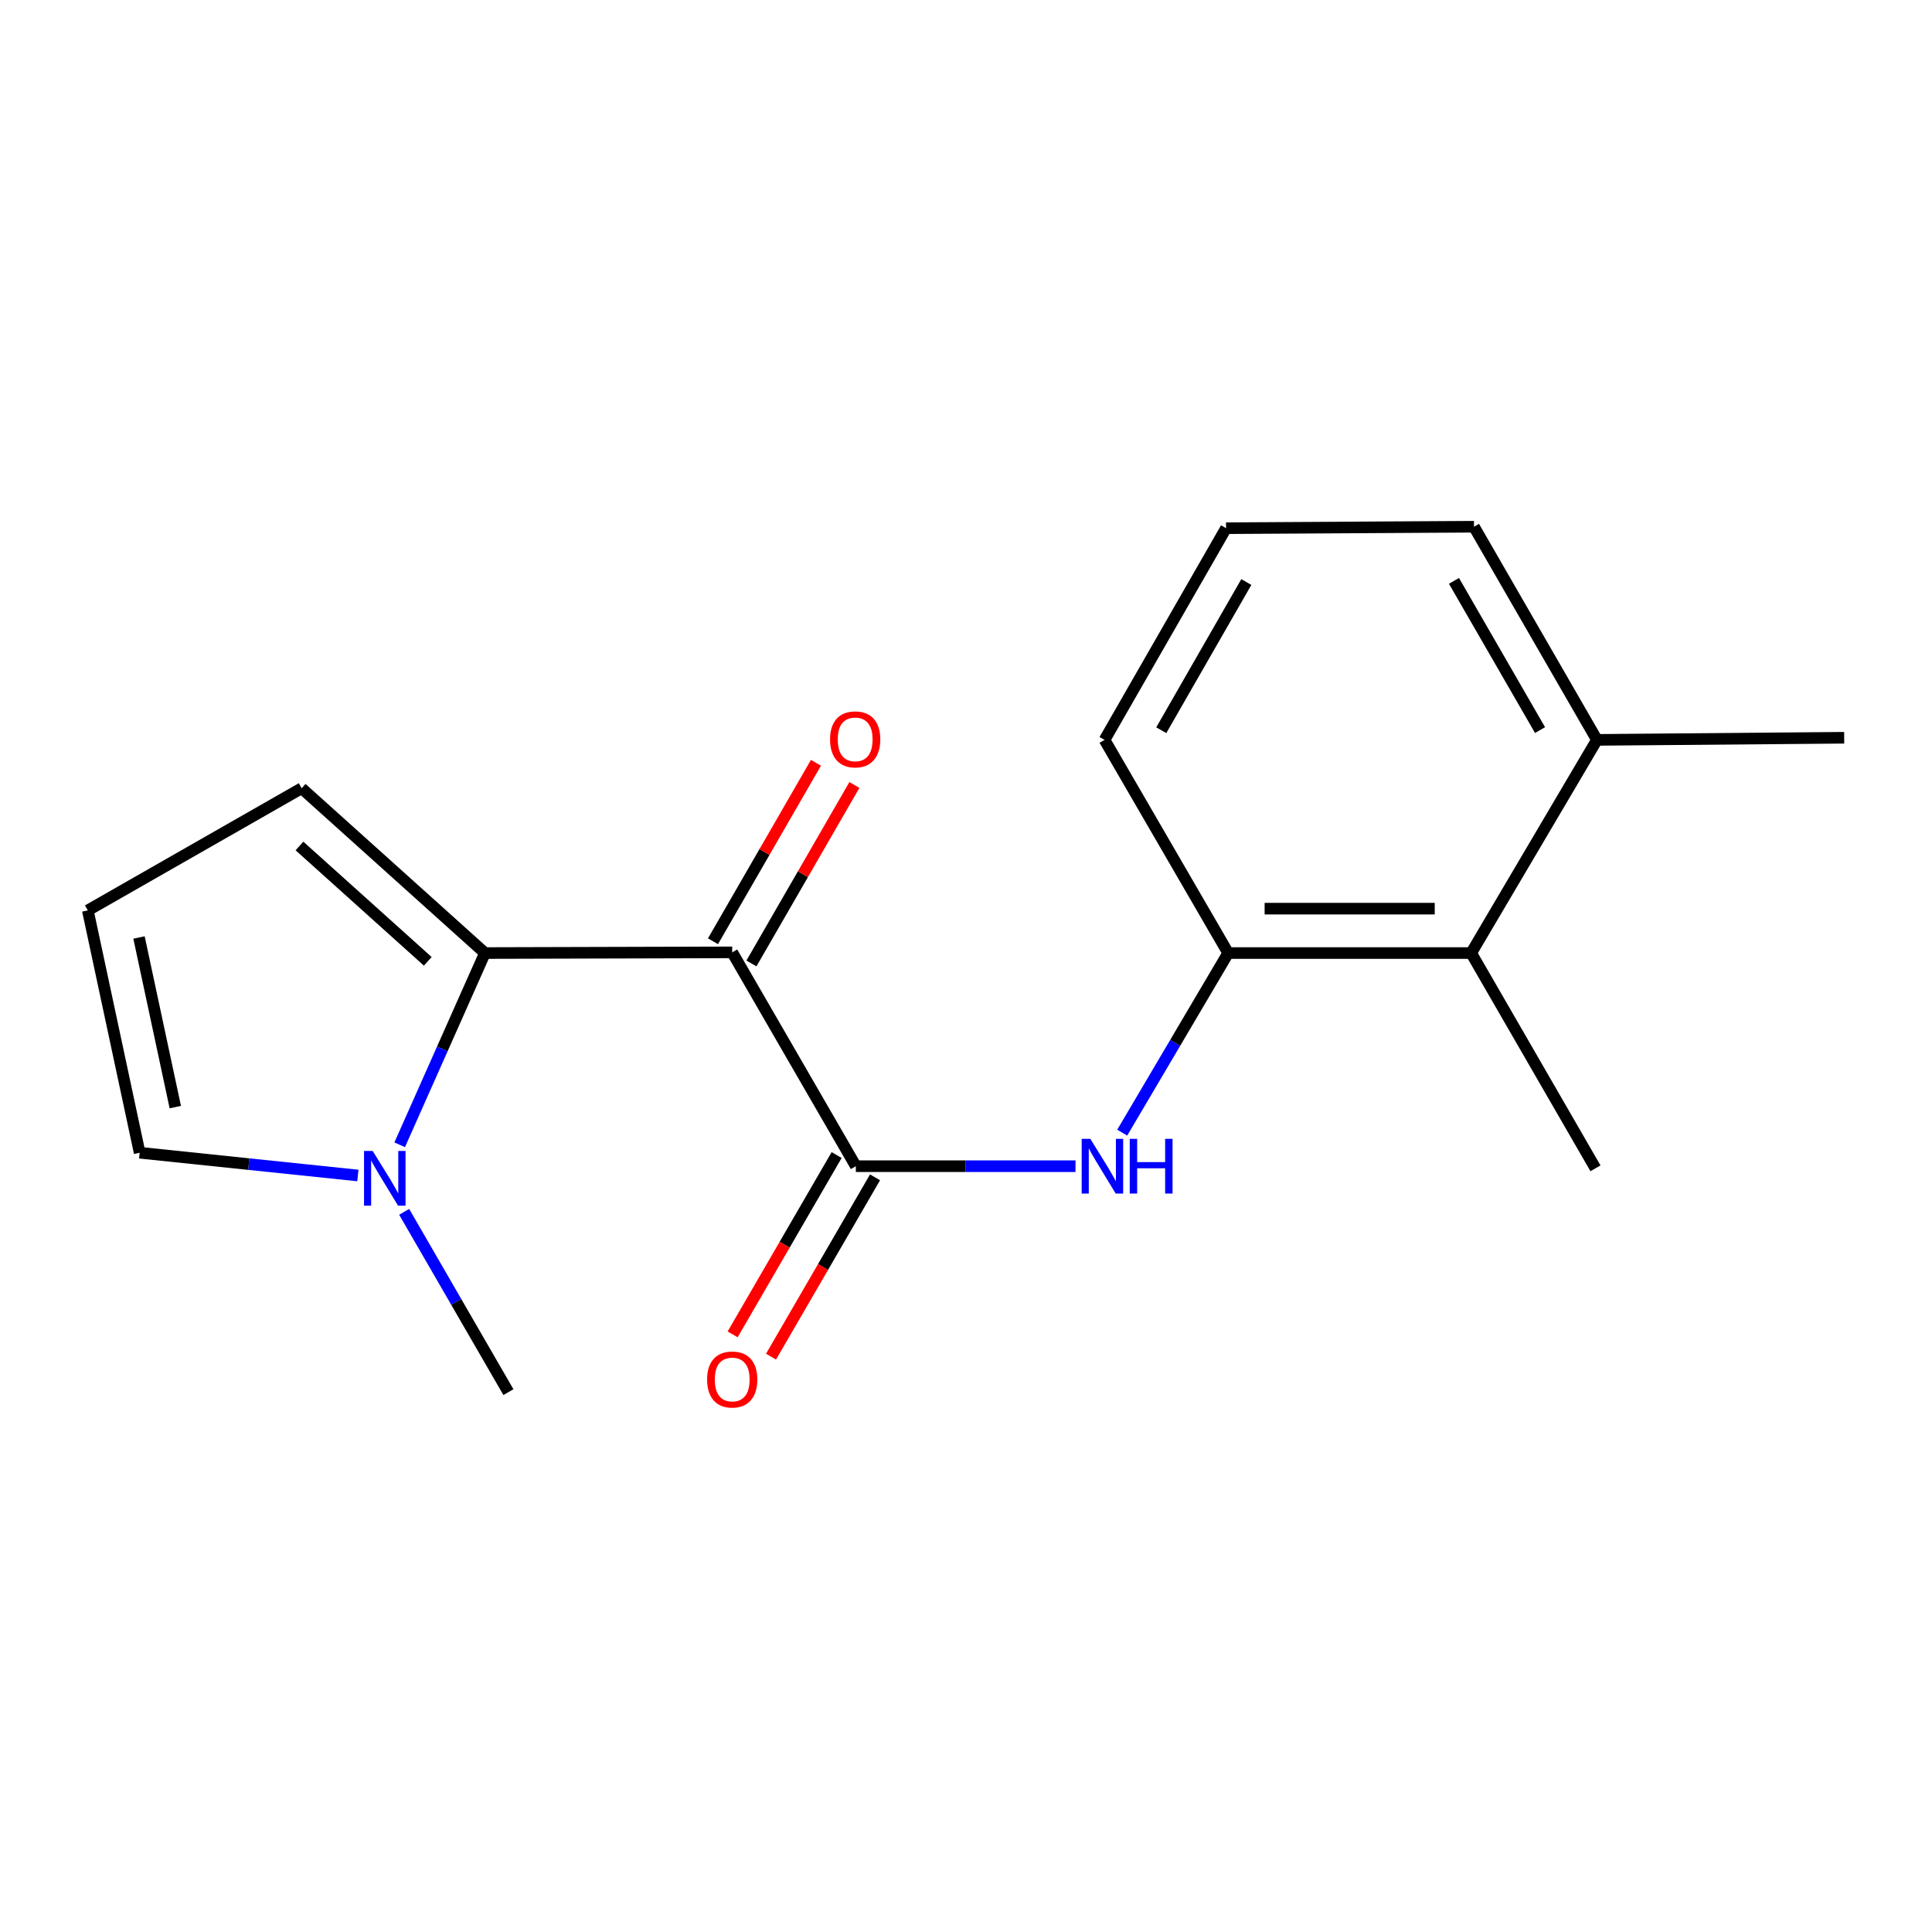 <?xml version='1.0' encoding='iso-8859-1'?>
<svg version='1.1' baseProfile='full'
              xmlns='http://www.w3.org/2000/svg'
                      xmlns:rdkit='http://www.rdkit.org/xml'
                      xmlns:xlink='http://www.w3.org/1999/xlink'
                  xml:space='preserve'
width='1000px' height='1000px' viewBox='0 0 1000 1000'>
<!-- END OF HEADER -->
<rect style='opacity:1.0;fill:#FFFFFF;stroke:none' width='1000' height='1000' x='0' y='0'> </rect>
<path class='bond-0' d='M 378.992,492.94 L 251.002,493.297' style='fill:none;fill-rule:evenodd;stroke:#000000;stroke-width:6px;stroke-linecap:butt;stroke-linejoin:miter;stroke-opacity:1' />
<path class='bond-1' d='M 378.992,492.94 L 442.981,603.621' style='fill:none;fill-rule:evenodd;stroke:#000000;stroke-width:6px;stroke-linecap:butt;stroke-linejoin:miter;stroke-opacity:1' />
<path class='bond-7' d='M 388.943,498.68 L 415.589,452.491' style='fill:none;fill-rule:evenodd;stroke:#000000;stroke-width:6px;stroke-linecap:butt;stroke-linejoin:miter;stroke-opacity:1' />
<path class='bond-7' d='M 415.589,452.491 L 442.235,406.301' style='fill:none;fill-rule:evenodd;stroke:#FF0000;stroke-width:6px;stroke-linecap:butt;stroke-linejoin:miter;stroke-opacity:1' />
<path class='bond-7' d='M 369.041,487.199 L 395.687,441.009' style='fill:none;fill-rule:evenodd;stroke:#000000;stroke-width:6px;stroke-linecap:butt;stroke-linejoin:miter;stroke-opacity:1' />
<path class='bond-7' d='M 395.687,441.009 L 422.333,394.819' style='fill:none;fill-rule:evenodd;stroke:#FF0000;stroke-width:6px;stroke-linecap:butt;stroke-linejoin:miter;stroke-opacity:1' />
<path class='bond-2' d='M 251.002,493.297 L 228.941,542.918' style='fill:none;fill-rule:evenodd;stroke:#000000;stroke-width:6px;stroke-linecap:butt;stroke-linejoin:miter;stroke-opacity:1' />
<path class='bond-2' d='M 228.941,542.918 L 206.879,592.539' style='fill:none;fill-rule:evenodd;stroke:#0000FF;stroke-width:6px;stroke-linecap:butt;stroke-linejoin:miter;stroke-opacity:1' />
<path class='bond-6' d='M 251.002,493.297 L 156.136,407.992' style='fill:none;fill-rule:evenodd;stroke:#000000;stroke-width:6px;stroke-linecap:butt;stroke-linejoin:miter;stroke-opacity:1' />
<path class='bond-6' d='M 221.409,497.586 L 155.003,437.872' style='fill:none;fill-rule:evenodd;stroke:#000000;stroke-width:6px;stroke-linecap:butt;stroke-linejoin:miter;stroke-opacity:1' />
<path class='bond-3' d='M 442.981,603.621 L 499.832,603.621' style='fill:none;fill-rule:evenodd;stroke:#000000;stroke-width:6px;stroke-linecap:butt;stroke-linejoin:miter;stroke-opacity:1' />
<path class='bond-3' d='M 499.832,603.621 L 556.683,603.621' style='fill:none;fill-rule:evenodd;stroke:#0000FF;stroke-width:6px;stroke-linecap:butt;stroke-linejoin:miter;stroke-opacity:1' />
<path class='bond-10' d='M 433.043,597.857 L 406.126,644.265' style='fill:none;fill-rule:evenodd;stroke:#000000;stroke-width:6px;stroke-linecap:butt;stroke-linejoin:miter;stroke-opacity:1' />
<path class='bond-10' d='M 406.126,644.265 L 379.21,690.673' style='fill:none;fill-rule:evenodd;stroke:#FF0000;stroke-width:6px;stroke-linecap:butt;stroke-linejoin:miter;stroke-opacity:1' />
<path class='bond-10' d='M 452.918,609.385 L 426.001,655.793' style='fill:none;fill-rule:evenodd;stroke:#000000;stroke-width:6px;stroke-linecap:butt;stroke-linejoin:miter;stroke-opacity:1' />
<path class='bond-10' d='M 426.001,655.793 L 399.085,702.201' style='fill:none;fill-rule:evenodd;stroke:#FF0000;stroke-width:6px;stroke-linecap:butt;stroke-linejoin:miter;stroke-opacity:1' />
<path class='bond-8' d='M 185.236,608.435 L 128.761,602.544' style='fill:none;fill-rule:evenodd;stroke:#0000FF;stroke-width:6px;stroke-linecap:butt;stroke-linejoin:miter;stroke-opacity:1' />
<path class='bond-8' d='M 128.761,602.544 L 72.286,596.652' style='fill:none;fill-rule:evenodd;stroke:#000000;stroke-width:6px;stroke-linecap:butt;stroke-linejoin:miter;stroke-opacity:1' />
<path class='bond-12' d='M 209.199,627.245 L 236.177,673.907' style='fill:none;fill-rule:evenodd;stroke:#0000FF;stroke-width:6px;stroke-linecap:butt;stroke-linejoin:miter;stroke-opacity:1' />
<path class='bond-12' d='M 236.177,673.907 L 263.154,720.57' style='fill:none;fill-rule:evenodd;stroke:#000000;stroke-width:6px;stroke-linecap:butt;stroke-linejoin:miter;stroke-opacity:1' />
<path class='bond-4' d='M 580.856,586.259 L 608.278,539.778' style='fill:none;fill-rule:evenodd;stroke:#0000FF;stroke-width:6px;stroke-linecap:butt;stroke-linejoin:miter;stroke-opacity:1' />
<path class='bond-4' d='M 608.278,539.778 L 635.7,493.297' style='fill:none;fill-rule:evenodd;stroke:#000000;stroke-width:6px;stroke-linecap:butt;stroke-linejoin:miter;stroke-opacity:1' />
<path class='bond-5' d='M 635.7,493.297 L 761.482,493.297' style='fill:none;fill-rule:evenodd;stroke:#000000;stroke-width:6px;stroke-linecap:butt;stroke-linejoin:miter;stroke-opacity:1' />
<path class='bond-5' d='M 654.567,470.321 L 742.614,470.321' style='fill:none;fill-rule:evenodd;stroke:#000000;stroke-width:6px;stroke-linecap:butt;stroke-linejoin:miter;stroke-opacity:1' />
<path class='bond-13' d='M 635.7,493.297 L 571.711,382.961' style='fill:none;fill-rule:evenodd;stroke:#000000;stroke-width:6px;stroke-linecap:butt;stroke-linejoin:miter;stroke-opacity:1' />
<path class='bond-11' d='M 761.482,493.297 L 826.568,382.961' style='fill:none;fill-rule:evenodd;stroke:#000000;stroke-width:6px;stroke-linecap:butt;stroke-linejoin:miter;stroke-opacity:1' />
<path class='bond-15' d='M 761.482,493.297 L 825.815,604.719' style='fill:none;fill-rule:evenodd;stroke:#000000;stroke-width:6px;stroke-linecap:butt;stroke-linejoin:miter;stroke-opacity:1' />
<path class='bond-9' d='M 156.136,407.992 L 45.455,471.227' style='fill:none;fill-rule:evenodd;stroke:#000000;stroke-width:6px;stroke-linecap:butt;stroke-linejoin:miter;stroke-opacity:1' />
<path class='bond-18' d='M 72.286,596.652 L 45.455,471.227' style='fill:none;fill-rule:evenodd;stroke:#000000;stroke-width:6px;stroke-linecap:butt;stroke-linejoin:miter;stroke-opacity:1' />
<path class='bond-18' d='M 90.729,573.032 L 71.947,485.235' style='fill:none;fill-rule:evenodd;stroke:#000000;stroke-width:6px;stroke-linecap:butt;stroke-linejoin:miter;stroke-opacity:1' />
<path class='bond-17' d='M 826.568,382.961 L 954.545,381.863' style='fill:none;fill-rule:evenodd;stroke:#000000;stroke-width:6px;stroke-linecap:butt;stroke-linejoin:miter;stroke-opacity:1' />
<path class='bond-19' d='M 826.568,382.961 L 762.937,272.637' style='fill:none;fill-rule:evenodd;stroke:#000000;stroke-width:6px;stroke-linecap:butt;stroke-linejoin:miter;stroke-opacity:1' />
<path class='bond-19' d='M 797.12,377.891 L 752.579,300.665' style='fill:none;fill-rule:evenodd;stroke:#000000;stroke-width:6px;stroke-linecap:butt;stroke-linejoin:miter;stroke-opacity:1' />
<path class='bond-14' d='M 571.711,382.961 L 634.602,273.39' style='fill:none;fill-rule:evenodd;stroke:#000000;stroke-width:6px;stroke-linecap:butt;stroke-linejoin:miter;stroke-opacity:1' />
<path class='bond-14' d='M 601.072,377.963 L 645.096,301.263' style='fill:none;fill-rule:evenodd;stroke:#000000;stroke-width:6px;stroke-linecap:butt;stroke-linejoin:miter;stroke-opacity:1' />
<path class='bond-16' d='M 634.602,273.39 L 762.937,272.637' style='fill:none;fill-rule:evenodd;stroke:#000000;stroke-width:6px;stroke-linecap:butt;stroke-linejoin:miter;stroke-opacity:1' />
<path  class='atom-3' d='M 192.905 595.729
L 202.185 610.729
Q 203.105 612.209, 204.585 614.889
Q 206.065 617.569, 206.145 617.729
L 206.145 595.729
L 209.905 595.729
L 209.905 624.049
L 206.025 624.049
L 196.065 607.649
Q 194.905 605.729, 193.665 603.529
Q 192.465 601.329, 192.105 600.649
L 192.105 624.049
L 188.425 624.049
L 188.425 595.729
L 192.905 595.729
' fill='#0000FF'/>
<path  class='atom-4' d='M 564.353 589.461
L 573.633 604.461
Q 574.553 605.941, 576.033 608.621
Q 577.513 611.301, 577.593 611.461
L 577.593 589.461
L 581.353 589.461
L 581.353 617.781
L 577.473 617.781
L 567.513 601.381
Q 566.353 599.461, 565.113 597.261
Q 563.913 595.061, 563.553 594.381
L 563.553 617.781
L 559.873 617.781
L 559.873 589.461
L 564.353 589.461
' fill='#0000FF'/>
<path  class='atom-4' d='M 584.753 589.461
L 588.593 589.461
L 588.593 601.501
L 603.073 601.501
L 603.073 589.461
L 606.913 589.461
L 606.913 617.781
L 603.073 617.781
L 603.073 604.701
L 588.593 604.701
L 588.593 617.781
L 584.753 617.781
L 584.753 589.461
' fill='#0000FF'/>
<path  class='atom-8' d='M 429.636 382.696
Q 429.636 375.896, 432.996 372.096
Q 436.356 368.296, 442.636 368.296
Q 448.916 368.296, 452.276 372.096
Q 455.636 375.896, 455.636 382.696
Q 455.636 389.576, 452.236 393.496
Q 448.836 397.376, 442.636 397.376
Q 436.396 397.376, 432.996 393.496
Q 429.636 389.616, 429.636 382.696
M 442.636 394.176
Q 446.956 394.176, 449.276 391.296
Q 451.636 388.376, 451.636 382.696
Q 451.636 377.136, 449.276 374.336
Q 446.956 371.496, 442.636 371.496
Q 438.316 371.496, 435.956 374.296
Q 433.636 377.096, 433.636 382.696
Q 433.636 388.416, 435.956 391.296
Q 438.316 394.176, 442.636 394.176
' fill='#FF0000'/>
<path  class='atom-11' d='M 365.992 714.025
Q 365.992 707.225, 369.352 703.425
Q 372.712 699.625, 378.992 699.625
Q 385.272 699.625, 388.632 703.425
Q 391.992 707.225, 391.992 714.025
Q 391.992 720.905, 388.592 724.825
Q 385.192 728.705, 378.992 728.705
Q 372.752 728.705, 369.352 724.825
Q 365.992 720.945, 365.992 714.025
M 378.992 725.505
Q 383.312 725.505, 385.632 722.625
Q 387.992 719.705, 387.992 714.025
Q 387.992 708.465, 385.632 705.665
Q 383.312 702.825, 378.992 702.825
Q 374.672 702.825, 372.312 705.625
Q 369.992 708.425, 369.992 714.025
Q 369.992 719.745, 372.312 722.625
Q 374.672 725.505, 378.992 725.505
' fill='#FF0000'/>
</svg>
